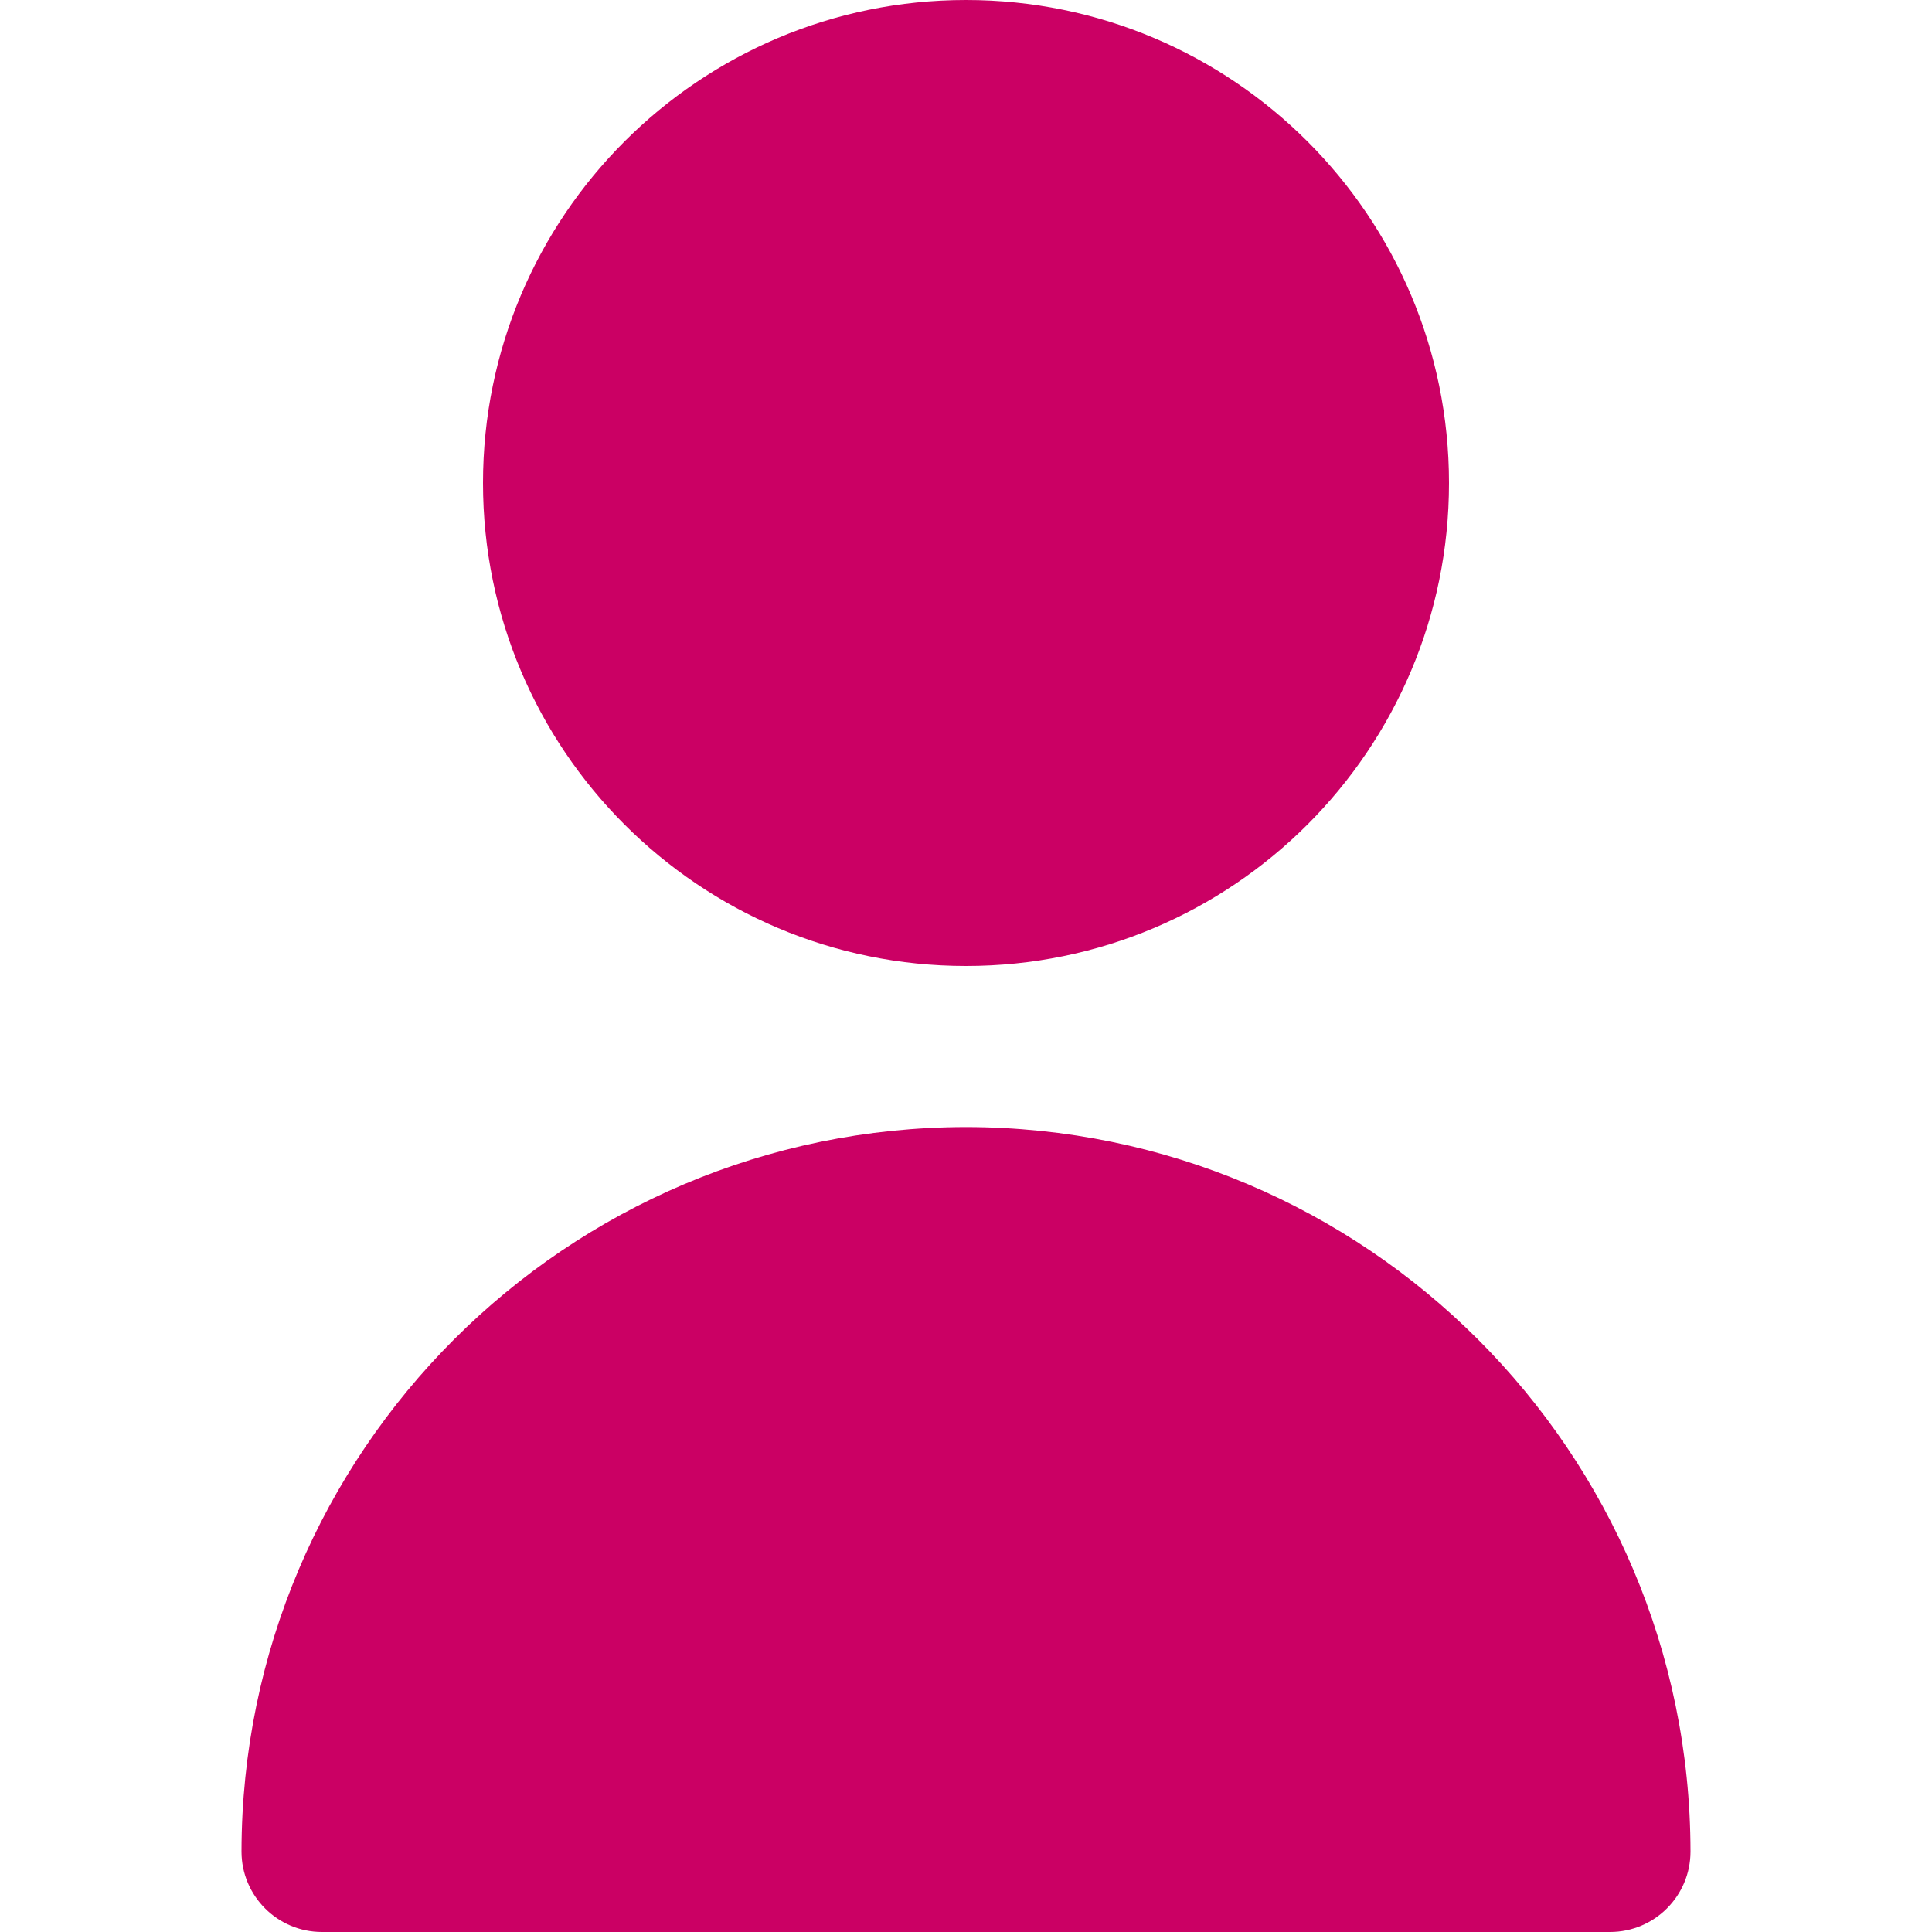 
<svg width="20" height="20" viewBox="0 0 20 20" fill="none" xmlns="http://www.w3.org/2000/svg">
<g clip-path="url(#clip0_1444_346)">
<path d="M10 10C12.761 10 15 7.761 15 5C15 2.239 12.761 0 10 0C7.239 0 5 2.239 5 5C5 7.761 7.239 10 10 10Z" fill="#CB0064"/>
<path d="M10 11.667C5.86 11.672 2.505 15.027 2.5 19.167C2.5 19.627 2.873 20 3.333 20H16.667C17.127 20 17.5 19.627 17.5 19.167C17.495 15.027 14.14 11.672 10 11.667Z" fill="#CB0064"/>
</g>
<defs>
<clipPath id="clip0_1444_346">
<rect width="20" height="20" fill="white"/>
</clipPath>
</defs>
</svg>
